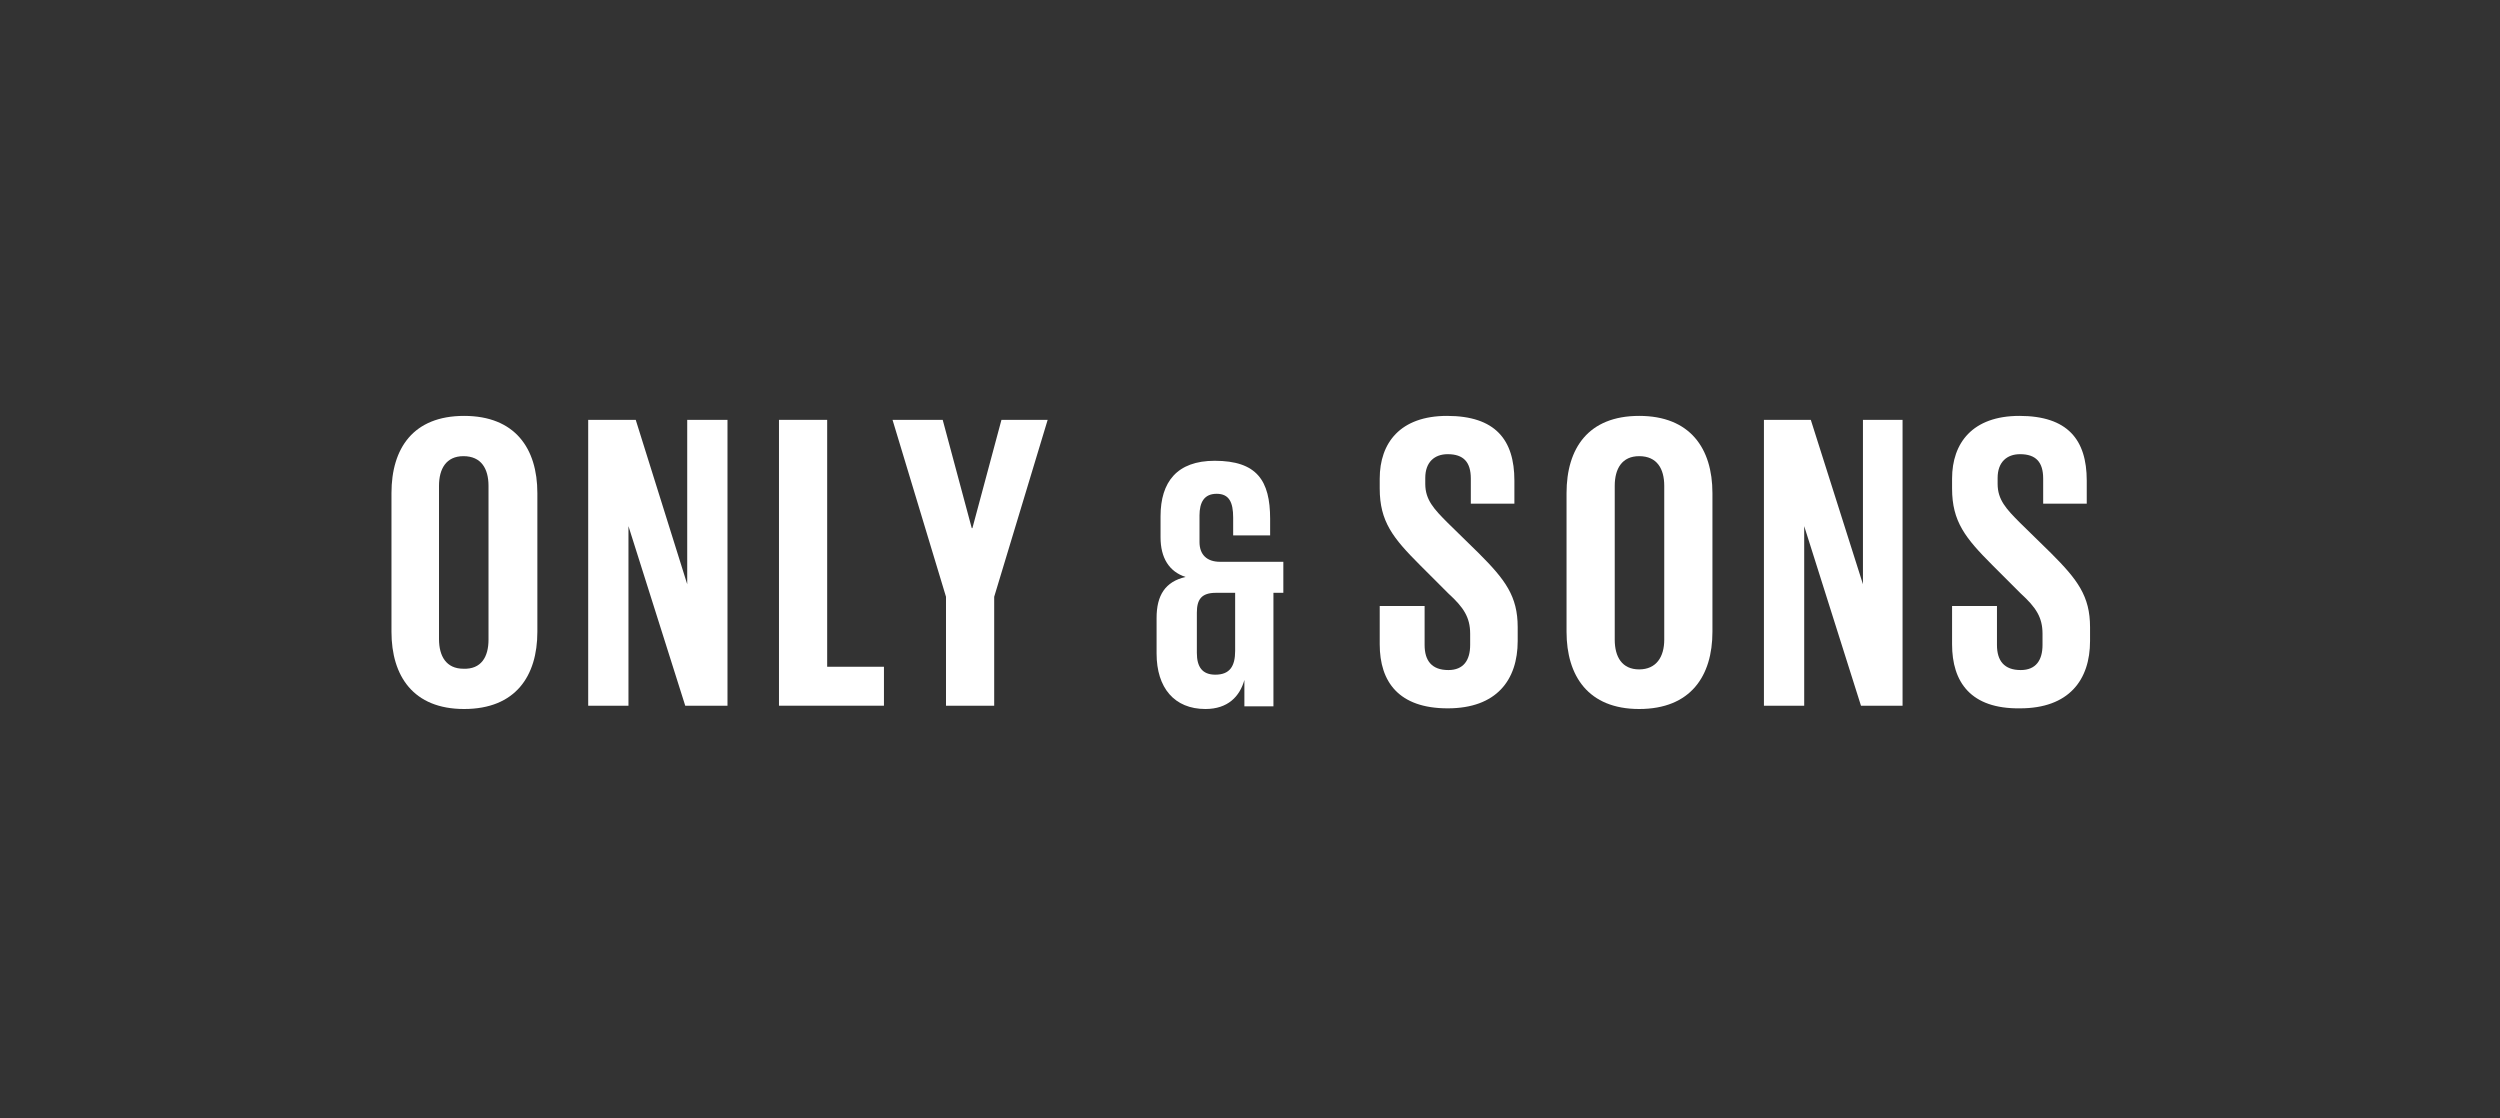 <?xml version="1.0" encoding="utf-8"?><!-- Generator: Adobe Illustrator 27.8.0, SVG Export Plug-In . SVG Version: 6.00 Build 0)  --><svg version="1.1" id="Ebene_1" xmlns="http://www.w3.org/2000/svg" xmlns:xlink="http://www.w3.org/1999/xlink" x="0px" y="0px"	 viewBox="0 0 378.7 169.4" style="enable-background:new 0 0 378.7 169.4;" xml:space="preserve"><rect x="0" y="0" width="378.7" height="169.4" fill="#333333" stroke="none"/><style type="text/css">	.st0{fill:#FFFFFF;}</style><g>	<path class="st0" d="M74,96.9V73.6c0-2.6-1.1-4.5-3.8-4.5c-2.6,0-3.7,1.9-3.7,4.5v23.2c0,2.6,1.1,4.5,3.7,4.5		C72.9,101.4,74,99.5,74,96.9L74,96.9z M59.3,95.7v-21c0-6.8,3.3-11.7,11-11.7c7.7,0,11.1,4.9,11.1,11.7v21		c0,6.7-3.3,11.7-11.1,11.7C62.6,107.4,59.3,102.4,59.3,95.7L59.3,95.7z"/>	<polygon class="st0" points="95.2,79.7 95.2,106.9 89.1,106.9 89.1,63.6 96.3,63.6 104.1,88.5 104.1,63.6 110.2,63.6 110.2,106.9 		103.8,106.9 95.2,79.7 	"/>	<polygon class="st0" points="118,63.6 125.3,63.6 125.3,101 133.9,101 133.9,106.9 118,106.9 118,63.6 	"/>	<polygon class="st0" points="150.6,90.4 150.6,106.9 143.3,106.9 143.3,90.4 135.2,63.6 142.8,63.6 147.2,80 147.3,80 151.7,63.6 		158.7,63.6 150.6,90.4 	"/>	<path class="st0" d="M187.1,98.6v-8.8h-2.9c-2.2,0-2.9,1-2.9,3v6.1c0,2.1,0.8,3.3,2.8,3.3C186.3,102.2,187.1,100.9,187.1,98.6		L187.1,98.6z M192.9,89.9v17.1h-4.4v-4c-0.7,2.5-2.5,4.4-5.9,4.4c-4.7,0-7.4-3.2-7.4-8.4v-5.4c0-3.4,1.3-5.5,4.4-6.2		c-2.5-0.8-3.8-2.9-3.8-6v-3.2c0-5.2,2.5-8.4,8.2-8.4c6.4,0,8.4,3,8.4,8.8v2.5h-5.6v-2.7c0-2.3-0.6-3.6-2.5-3.6		c-1.9,0-2.6,1.3-2.6,3.3v4c0,1.9,1.1,3,3.1,3h9.6v4.7H192.9L192.9,89.9z"/>	<path class="st0" d="M209,97.6v-5.8h6.8v5.9c0,2.4,1.1,3.8,3.6,3.8c2.3,0,3.3-1.5,3.3-3.8v-1.7c0-2.5-1-4-3.3-6.1l-4.3-4.3		c-4.1-4.1-6.1-6.6-6.1-11.6v-1.5c0-5.4,3.1-9.5,10.2-9.5c7.3,0,10.2,3.6,10.2,9.8v3.5h-6.6v-3.8c0-2.5-1.1-3.7-3.5-3.7		c-2,0-3.4,1.2-3.4,3.6v0.9c0,2.4,1.3,3.8,3.4,5.9l4.7,4.6c4,4,5.9,6.5,5.9,11.2v2.1c0,5.9-3.2,10.2-10.6,10.2S209,103.3,209,97.6		L209,97.6z"/>	<path class="st0" d="M252.1,96.9V73.6c0-2.6-1.1-4.5-3.8-4.5c-2.6,0-3.7,1.9-3.7,4.5v23.3c0,2.6,1.1,4.5,3.7,4.5		C250.9,101.4,252.1,99.5,252.1,96.9L252.1,96.9z M237.3,95.7v-21c0-6.8,3.3-11.7,11-11.7c7.7,0,11.1,4.9,11.1,11.7v21		c0,6.7-3.3,11.7-11.1,11.7C240.6,107.4,237.3,102.4,237.3,95.7L237.3,95.7z"/>	<polygon class="st0" points="273.3,79.7 273.3,106.9 267.2,106.9 267.2,63.6 274.3,63.6 282.2,88.5 282.2,63.6 288.2,63.6 		288.2,106.9 281.9,106.9 273.3,79.7 	"/>	<path class="st0" d="M295.7,97.6v-5.8h6.8v5.9c0,2.4,1.1,3.8,3.6,3.8c2.3,0,3.3-1.5,3.3-3.8v-1.7c0-2.5-1-4-3.3-6.1l-4.3-4.3		c-4.1-4.1-6.1-6.6-6.1-11.6v-1.5c0-5.4,3.1-9.5,10.2-9.5c7.3,0,10.2,3.6,10.2,9.8v3.5h-6.6v-3.8c0-2.5-1.1-3.7-3.5-3.7		c-2,0-3.4,1.2-3.4,3.6v0.9c0,2.4,1.3,3.8,3.4,5.9l4.7,4.6c4,4,5.9,6.5,5.9,11.2v2.1c0,5.9-3.2,10.2-10.6,10.2		C298.5,107.4,295.7,103.3,295.7,97.6L295.7,97.6z"/></g></svg>